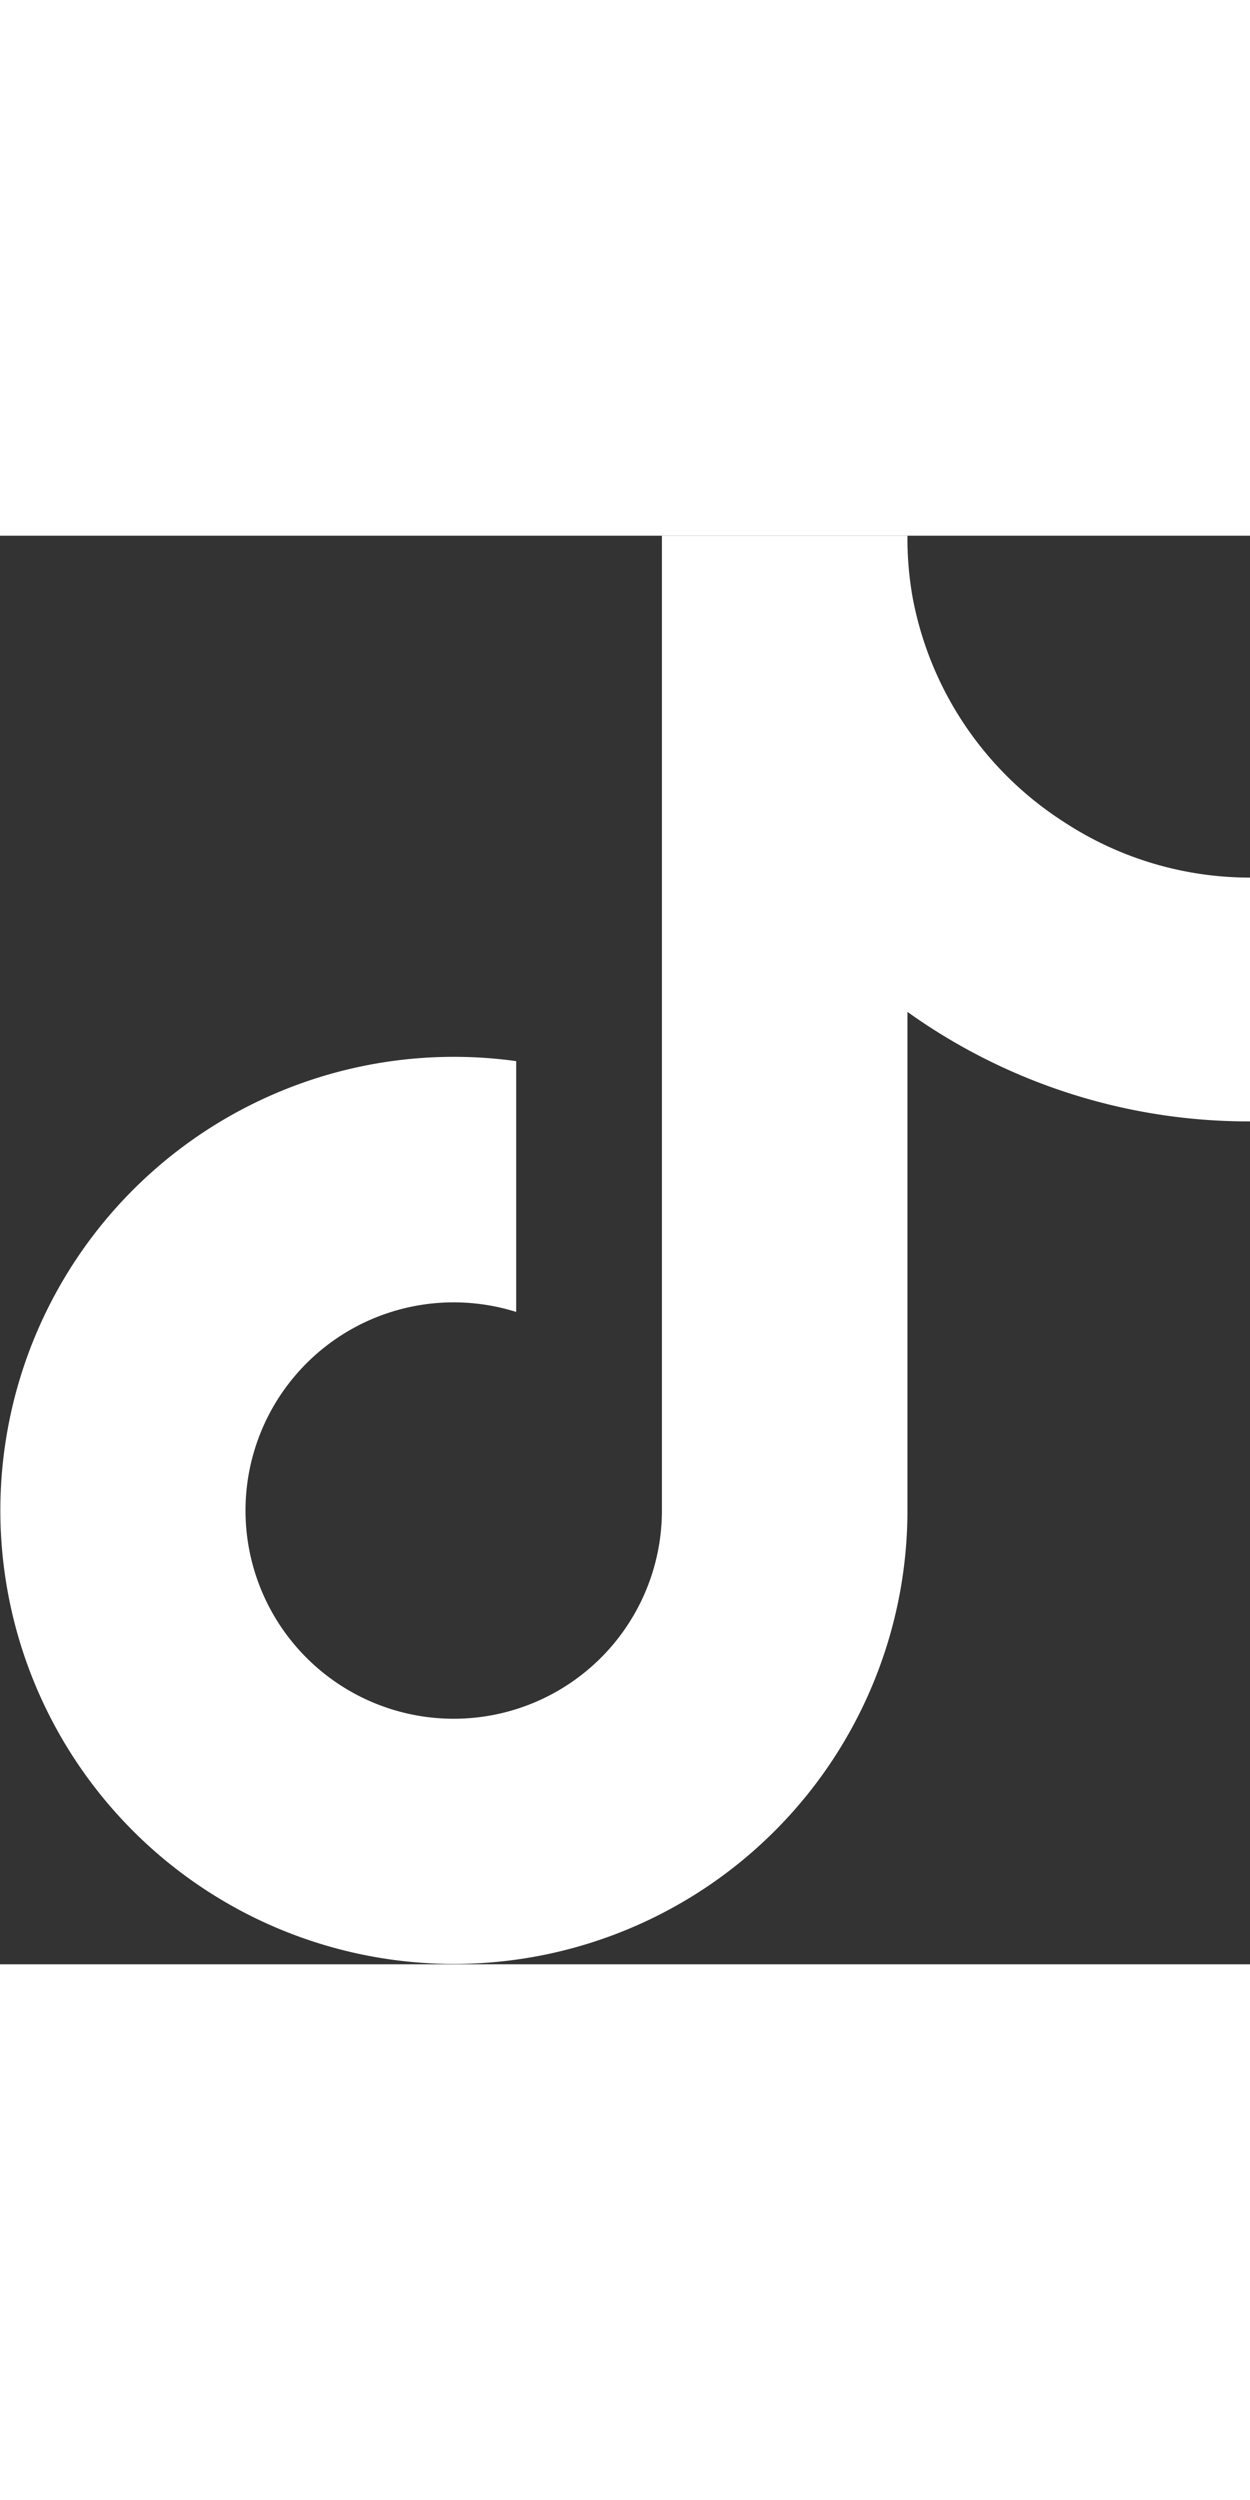 <svg xmlns="http://www.w3.org/2000/svg" width="1em" height="2em" viewBox="0 0 448 512"><rect x="0" y="0" width="448" height="512" fill="#333333" stroke="none"/><path fill="white" d="M448 209.91a210.06 210.06 0 0 1-122.77-39.25v178.72A162.55 162.55 0 1 1 185 188.31v89.89a74.62 74.62 0 1 0 52.23 71.18V0h88a121.18 121.18 0 0 0 1.86 22.17A122.18 122.18 0 0 0 381 102.39a121.43 121.43 0 0 0 67 20.14Z"/></svg>